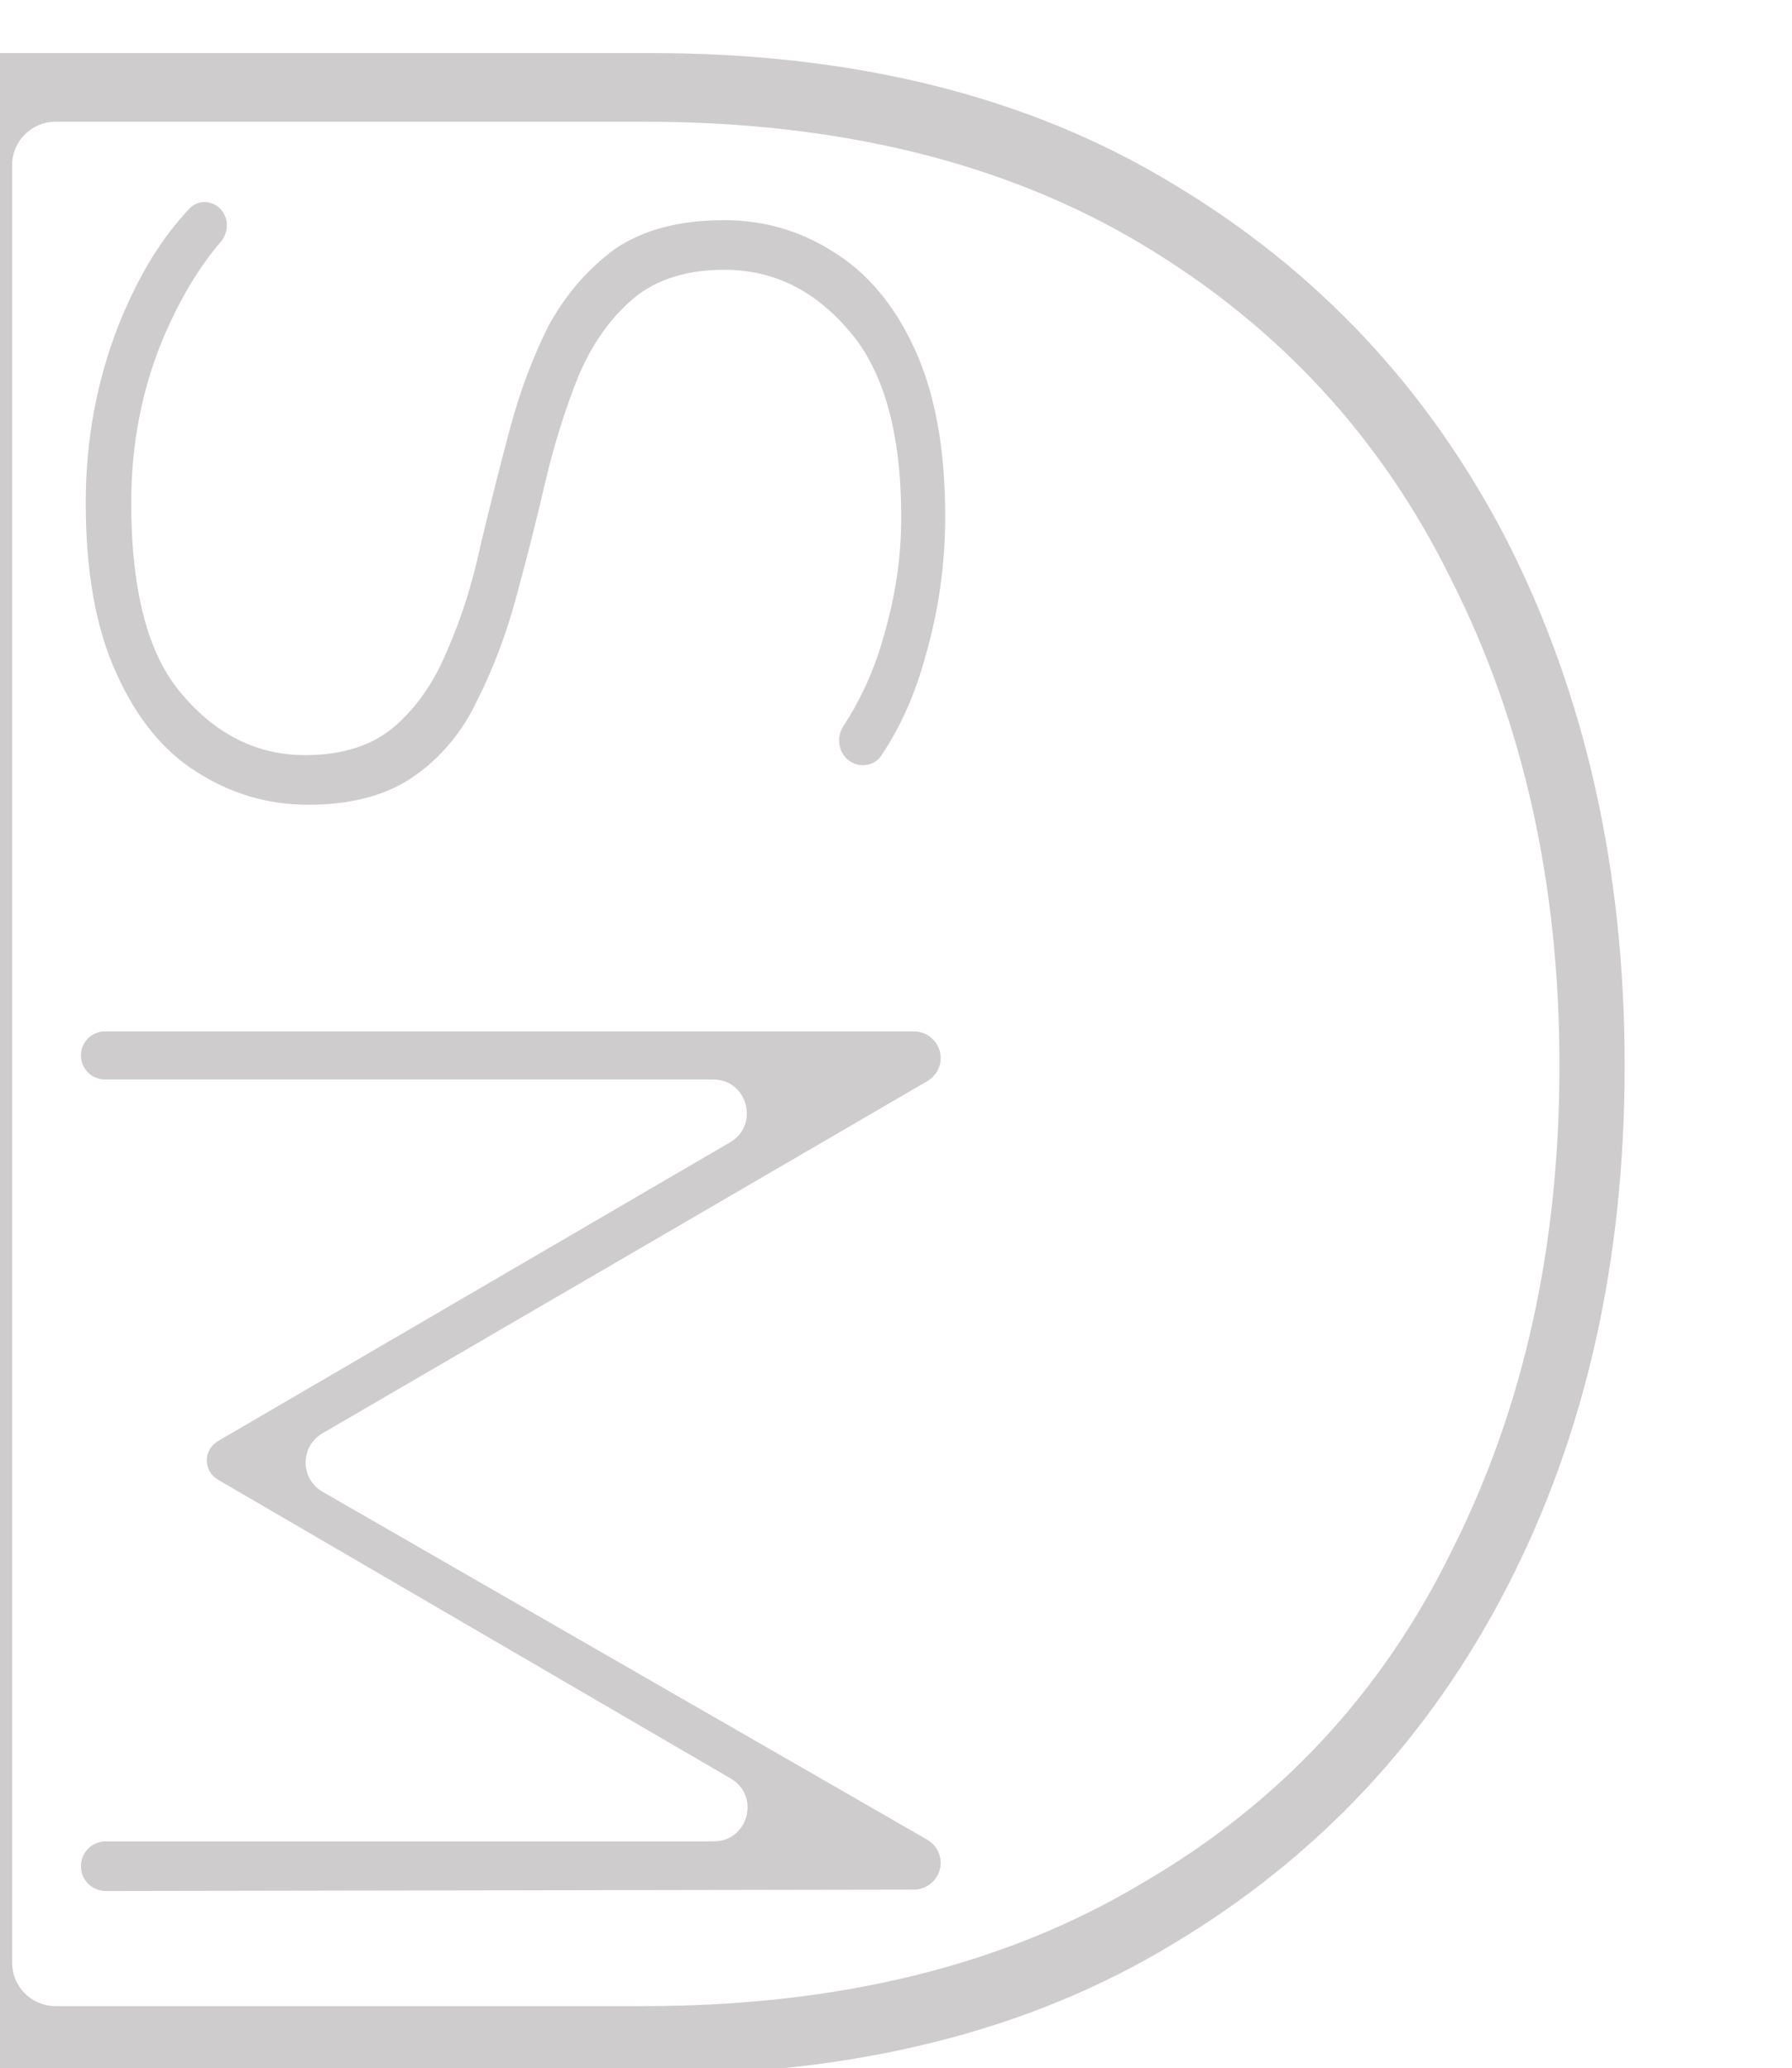 <?xml version="1.0" encoding="utf-8"?>
<svg xmlns="http://www.w3.org/2000/svg" fill="none" height="100%" overflow="visible" preserveAspectRatio="none" style="display: block;" viewBox="0 0 13 15" width="100%">
<g id="Group 70">
<g filter="url(#filter0_i_0_357)" id="D">
<path d="M0.315 -0C0.141 -0 -2.30948e-07 0.141 -2.30948e-07 0.314L-2.30948e-07 14.351C-2.30948e-07 14.525 0.141 14.666 0.315 14.666H5.105C6.586 14.666 7.846 14.351 8.886 13.722C9.942 13.092 10.753 12.226 11.32 11.124C11.887 10.022 12.171 8.763 12.171 7.346C12.171 5.929 11.887 4.661 11.32 3.542C10.753 2.44 9.942 1.574 8.886 0.944C7.846 0.314 6.586 -0 5.105 -0H0.315ZM0.473 0.813C0.473 0.639 0.614 0.498 0.788 0.498H5.057C6.475 0.498 7.681 0.795 8.673 1.39C9.666 1.985 10.414 2.798 10.918 3.83C11.438 4.862 11.698 6.034 11.698 7.346C11.698 8.658 11.438 9.83 10.918 10.862C10.414 11.894 9.666 12.698 8.673 13.275C7.681 13.87 6.475 14.168 5.057 14.168H0.788C0.614 14.168 0.473 14.027 0.473 13.853L0.473 0.813Z" fill="#CECCCC"/>
</g>
<g filter="url(#filter1_i_0_357)" id="SM">
<path d="M2.621 5.453C2.328 5.453 2.057 5.373 1.809 5.213C1.567 5.061 1.373 4.821 1.227 4.494C1.081 4.174 1.007 3.763 1.007 3.262C1.007 2.804 1.088 2.371 1.249 1.964C1.389 1.616 1.56 1.336 1.762 1.126C1.813 1.072 1.896 1.067 1.958 1.109C2.044 1.167 2.054 1.291 1.986 1.37C1.826 1.556 1.687 1.79 1.567 2.073C1.413 2.444 1.337 2.84 1.337 3.262C1.337 3.909 1.461 4.374 1.71 4.657C1.959 4.948 2.255 5.093 2.599 5.093C2.87 5.093 3.085 5.024 3.246 4.886C3.407 4.748 3.535 4.563 3.631 4.33C3.733 4.098 3.813 3.843 3.872 3.567C3.938 3.291 4.007 3.015 4.081 2.738C4.154 2.462 4.249 2.208 4.366 1.975C4.49 1.75 4.651 1.564 4.849 1.419C5.054 1.281 5.317 1.212 5.639 1.212C5.924 1.212 6.188 1.288 6.429 1.441C6.678 1.594 6.876 1.83 7.022 2.15C7.168 2.469 7.242 2.873 7.242 3.36C7.242 3.709 7.194 4.047 7.099 4.374C7.025 4.648 6.918 4.889 6.778 5.097C6.731 5.166 6.639 5.185 6.565 5.146C6.471 5.095 6.445 4.973 6.503 4.883C6.633 4.683 6.729 4.47 6.792 4.243C6.879 3.952 6.923 3.661 6.923 3.371C6.923 2.753 6.795 2.299 6.539 2.008C6.29 1.717 5.99 1.572 5.639 1.572C5.368 1.572 5.149 1.641 4.981 1.779C4.812 1.924 4.681 2.11 4.585 2.335C4.49 2.568 4.41 2.822 4.344 3.098C4.278 3.382 4.209 3.658 4.135 3.927C4.062 4.203 3.967 4.457 3.85 4.69C3.74 4.923 3.587 5.108 3.389 5.246C3.192 5.384 2.935 5.453 2.621 5.453Z" fill="#CECCCC"/>
<path d="M0.972 7.271C0.972 7.175 1.05 7.097 1.146 7.097H7.015C7.122 7.097 7.209 7.184 7.209 7.291C7.209 7.36 7.172 7.423 7.112 7.458L2.724 10.013C2.561 10.108 2.562 10.343 2.725 10.437L7.112 12.961C7.172 12.996 7.209 13.06 7.209 13.129C7.209 13.236 7.122 13.322 7.015 13.323L1.152 13.333C1.053 13.333 0.972 13.253 0.972 13.153C0.972 13.054 1.052 12.973 1.152 12.973H5.563C5.813 12.973 5.902 12.643 5.686 12.517L1.966 10.349C1.916 10.32 1.885 10.267 1.885 10.21C1.885 10.152 1.916 10.099 1.965 10.07L5.681 7.902C5.897 7.776 5.808 7.446 5.558 7.446H1.146C1.05 7.446 0.972 7.368 0.972 7.271Z" fill="#CECCCC"/>
</g>
</g>
<defs>
<filter color-interpolation-filters="sRGB" filterUnits="userSpaceOnUse" height="15.052" id="filter0_i_0_357" width="12.556" x="-0.385" y="-0">
<feFlood flood-opacity="0" result="BackgroundImageFix"/>
<feBlend in="SourceGraphic" in2="BackgroundImageFix" mode="normal" result="shape"/>
<feColorMatrix in="SourceAlpha" result="hardAlpha" type="matrix" values="0 0 0 0 0 0 0 0 0 0 0 0 0 0 0 0 0 0 127 0"/>
<feOffset dx="-0.385" dy="0.385"/>
<feGaussianBlur stdDeviation="0.385"/>
<feComposite in2="hardAlpha" k2="-1" k3="1" operator="arithmetic"/>
<feColorMatrix type="matrix" values="0 0 0 0 0.161 0 0 0 0 0.152 0 0 0 0 0.109 0 0 0 0.33 0"/>
<feBlend in2="shape" mode="normal" result="effect1_innerShadow_0_357"/>
</filter>
<filter color-interpolation-filters="sRGB" filterUnits="userSpaceOnUse" height="12.637" id="filter1_i_0_357" width="6.655" x="0.587" y="1.081">
<feFlood flood-opacity="0" result="BackgroundImageFix"/>
<feBlend in="SourceGraphic" in2="BackgroundImageFix" mode="normal" result="shape"/>
<feColorMatrix in="SourceAlpha" result="hardAlpha" type="matrix" values="0 0 0 0 0 0 0 0 0 0 0 0 0 0 0 0 0 0 127 0"/>
<feOffset dx="-0.385" dy="0.385"/>
<feGaussianBlur stdDeviation="0.385"/>
<feComposite in2="hardAlpha" k2="-1" k3="1" operator="arithmetic"/>
<feColorMatrix type="matrix" values="0 0 0 0 0.161 0 0 0 0 0.152 0 0 0 0 0.109 0 0 0 0.33 0"/>
<feBlend in2="shape" mode="normal" result="effect1_innerShadow_0_357"/>
</filter>
</defs>
</svg>